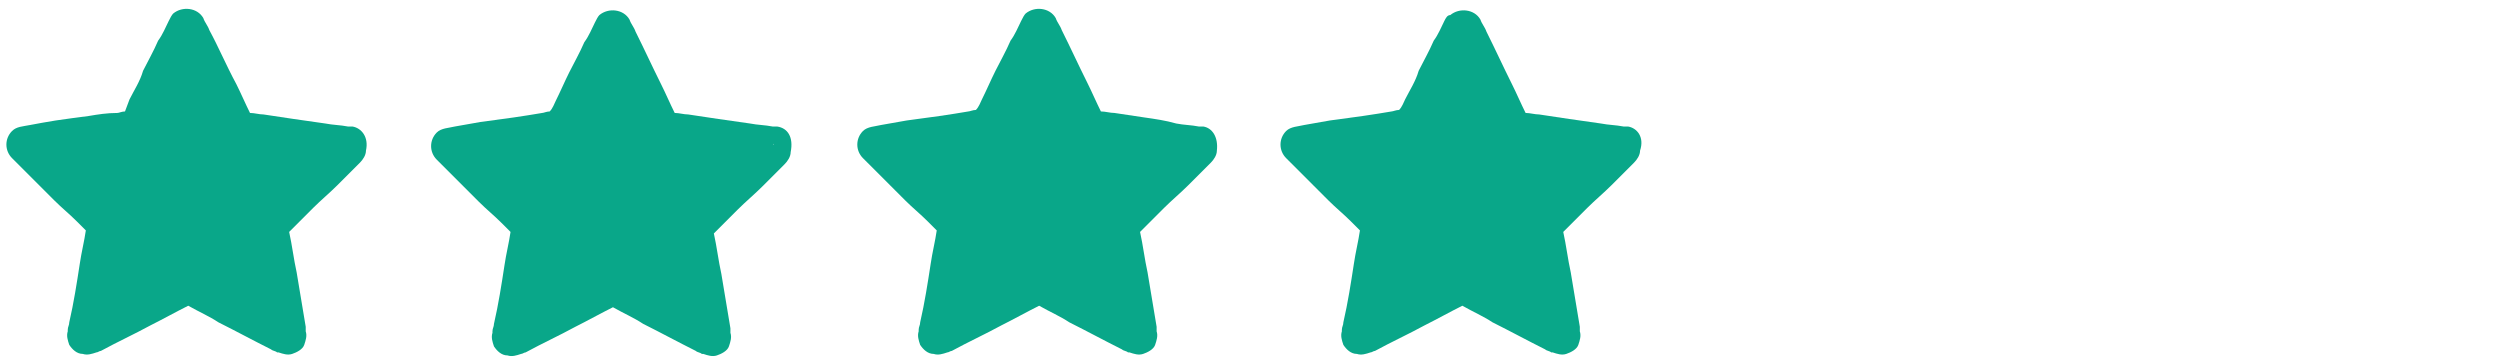 <svg xmlns="http://www.w3.org/2000/svg" viewBox="0 0 166 24" style="enable-background:new 0 0 166 24" xml:space="preserve"><style>.st1{display:inline}.st2{fill:#efba35}.st3{fill:#09a789}</style><g id="_x35_"><path class="st3" d="M1.7 9.6zM1.7 9.6zM1.7 9.6zM23.4 8.4h-.3c-.5-.1-1-.1-1.5-.2l-2.1-.3c-.7-.1-1.3-.2-2-.3-.3 0-.6-.1-.9-.1-.3-.6-.6-1.3-.9-1.9-.7-1.3-1.2-2.5-1.8-3.6-.1-.3-.3-.5-.4-.8-.4-.7-1.4-.8-2-.3-.1.1-.2.3-.3.5-.2.4-.4.9-.7 1.3-.3.7-.7 1.4-1 2-.2.7-.6 1.3-.9 1.9-.1.3-.2.5-.3.8-.2 0-.4.1-.5.1-.7 0-1.3.1-1.9.2-.8.1-1.5.2-2.2.3-.6.1-1.2.2-1.7.3-.5.1-.9.1-1.2.4-.5.5-.5 1.3 0 1.8l.2.2 1.1 1.1 1.5 1.5c.5.5 1 .9 1.5 1.4l.6.6c-.1.7-.3 1.5-.4 2.2-.2 1.3-.4 2.6-.7 3.9 0 .2-.1.3-.1.5v.1c-.1.3 0 .6.1.9.2.3.5.6.9.6.3.1.6 0 .9-.1.1 0 .2-.1.3-.1 1.1-.6 2.2-1.1 3.3-1.7.8-.4 1.7-.9 2.5-1.3.7.4 1.4.7 2 1.1 1.2.6 2.3 1.2 3.5 1.8.1.1.3.1.4.2h.1c.3.1.6.2.9.1.3-.1.7-.3.8-.6.1-.3.2-.6.1-.9v-.3l-.6-3.6c-.2-.9-.3-1.8-.5-2.7l.3-.3 1.3-1.3c.5-.5 1.1-1 1.6-1.5l1.2-1.2.3-.3c.2-.2.4-.5.4-.8.2-.9-.3-1.5-.9-1.6zm-.3 1.2zm0 0zm0 0zm0 0c0-.1 0-.1 0 0 0-.1 0 0 0 0s0-.1 0 0c0-.1 0-.1 0 0zm0 0zm0 0zM12.4 1.8zm0 .1zM1.7 9.6s.1 0 0 0c.1 0 0 0 0 0 .1 0 .1 0 0 0 .1 0 .1 0 0 0 .1 0 .1 0 0 0zm0 0zm0 0zm0 0zm0 0zm0-.1s0 .1 0 0c0 .1 0 .1 0 0 0 .1 0 .1 0 0 0 .1 0 .1 0 0 0 .1 0 .1 0 0 0 .1 0 .1 0 0 0 .1 0 .1 0 0 0 .1 0 0 0 0zm0 .1c0 .1 0 .1 0 0 0 .1 0 .1 0 0zm0 0zm.1 0zm4 12.5zm0 .1c0-.1 0-.1 0 0 0-.1 0-.1 0 0zm0 0zm0 0c.1 0 .1 0 0 0zm13.2 0c0-.1.1-.1 0 0 .1-.1 0-.1 0 0zm0 0zm0 0zm4.1-12.6zm0 0zm0 0c0 .1 0 .1 0 0 0 .1.1.1 0 0zm0 0s.1 0 0 0zM1.7 9.6zM23.1 9.6zM23.1 9.6zM1.7 9.6zM23.1 9.6zM1.7 9.6zM23.1 9.6zM23.1 9.6zM1.7 9.6zM1.7 9.6h.1-.1zM23.1 9.6z"/><g><path class="st3" d="M29.9 9.6h.1zM29.9 9.6zM29.9 9.6h.1zM51.6 8.4h-.3c-.5-.1-1-.1-1.5-.2l-2.1-.3c-.7-.1-1.3-.2-2-.3-.3 0-.6-.1-.9-.1-.3-.6-.6-1.3-.9-1.9-.6-1.2-1.1-2.3-1.7-3.5-.1-.3-.3-.5-.4-.8-.4-.7-1.4-.8-2-.3-.1.1-.2.3-.3.5-.2.4-.4.9-.7 1.3-.3.7-.7 1.4-1 2-.3.6-.6 1.3-.9 1.9-.1.2-.2.5-.4.7-.2 0-.4.1-.5.1-.6.1-1.2.2-1.9.3-.7.1-1.5.2-2.2.3-.6.1-1.1.2-1.7.3-.4.1-.9.1-1.2.4-.5.5-.5 1.3 0 1.8l.2.2 1.1 1.1 1.5 1.5c.5.5 1 .9 1.5 1.4l.6.6c-.1.7-.3 1.5-.4 2.2-.2 1.3-.4 2.6-.7 3.9 0 .2-.1.3-.1.5v.1c-.1.3 0 .6.1.9.2.3.5.6.9.6.3.1.6 0 .9-.1.1 0 .2-.1.3-.1 1.1-.6 2.2-1.1 3.3-1.7.8-.4 1.7-.9 2.5-1.3.7.4 1.4.7 2 1.1 1.2.6 2.3 1.2 3.5 1.8.1.1.3.1.4.2h.1c.3.1.6.2.9.1.3-.1.7-.3.8-.6.1-.3.2-.6.1-.9v-.3l-.6-3.6c-.2-.9-.3-1.8-.5-2.7l.3-.3 1.3-1.3c.5-.5 1.1-1 1.6-1.5l1.2-1.2.3-.3c.2-.2.4-.5.4-.8.2-1-.2-1.6-.9-1.7zm-.3 1.2zm0 0zm0 0zm.1 0c0-.1 0-.1 0 0 0-.1 0 0 0 0-.1 0-.1 0 0 0-.1 0-.1 0 0 0-.1 0-.1 0 0 0-.1 0-.1 0 0 0-.1 0-.1 0 0 0-.1 0-.1 0 0 0-.1 0-.1-.1 0 0 0-.1 0-.1 0 0zm-.1 0zm0 0zM40.6 1.8zm0 .1zM30 9.6zm0 0zm0 0zm0 0zm0 0zm-.1-.1s0 .1 0 0c.1.1.1.1 0 0 .1.1.1.1 0 0 .1.1.1.1 0 0 .1.1.1.1 0 0 .1.1.1.1 0 0 .1.1.1.1 0 0 0 .1 0 0 0 0zm0 .1c0 .1 0 .1 0 0 .1 0 .1 0 0 0 .1 0 .1 0 0 0 .1 0 .1 0 0 0 .1 0 .1 0 0 0 .1 0 .1 0 0 0 .1 0 .1 0 0 0 .1 0 .1 0 0 0 .1 0 .1 0 0 0 .1 0 0 0 0 0 0 .1 0 .1 0 0zm.1 0zm0 0zm4 12.5zm0 .1c0-.1 0-.1 0 0 0-.1 0-.1 0 0zm.1 0zm0 0zm13.2 0c0-.1 0-.1 0 0 0-.1 0-.1 0 0zm-.1 0zm0 0zm4.1-12.6zm0 0zm.1 0c0 .1 0 .1 0 0-.1 0-.1 0 0 0-.1 0-.1 0 0 0-.1 0-.1 0 0 0-.1 0-.1 0 0 0-.1 0-.1 0 0 0-.1 0-.1 0 0 0-.1 0-.1 0 0 0-.1 0-.1 0 0 0-.1 0-.1 0 0 0-.1 0-.1 0 0 0 0 0-.1 0 0 0-.1 0-.1 0 0 0 0 .1 0 .1 0 0zm0 0zM30 9.6h-.1.1zM51.3 9.6h.1-.1zM51.3 9.6zM29.9 9.6zM51.3 9.6zM30 9.6zM51.3 9.6h.1-.1zM51.3 9.6zM30 9.6zM30 9.6zM51.3 9.6z"/></g><g><path class="st3" d="M86.4 9.6zM86.4 9.6zM86.4 9.6zM108.1 8.4h-.3c-.5-.1-1-.1-1.5-.2l-2.1-.3c-.7-.1-1.3-.2-2-.3-.3 0-.6-.1-.9-.1-.3-.6-.6-1.3-.9-1.9-.6-1.2-1.1-2.3-1.7-3.5-.1-.3-.3-.5-.4-.8-.4-.7-1.4-.8-2-.3-.2 0-.3.2-.4.4-.2.4-.4.9-.7 1.3-.3.7-.7 1.4-1 2-.2.7-.6 1.3-.9 1.9-.1.2-.2.5-.4.7-.2 0-.4.1-.5.1-.6.1-1.2.2-1.9.3-.7.1-1.5.2-2.2.3-.6.1-1.1.2-1.7.3-.4.1-.9.1-1.2.4-.5.5-.5 1.3 0 1.8l.2.2 1.1 1.1 1.5 1.5c.5.5 1 .9 1.5 1.4l.6.6c-.1.7-.3 1.5-.4 2.2-.2 1.3-.4 2.6-.7 3.9 0 .2-.1.3-.1.5v.1c-.1.3 0 .6.1.9.2.3.5.6.9.6.3.1.6 0 .9-.1.1 0 .2-.1.3-.1 1.1-.6 2.2-1.1 3.3-1.7.8-.4 1.7-.9 2.5-1.3.7.4 1.4.7 2 1.1 1.2.6 2.3 1.2 3.5 1.8.1.1.3.1.4.2h.1c.3.1.6.2.9.1.3-.1.7-.3.8-.6.1-.3.2-.6.1-.9v-.3l-.6-3.6c-.2-.9-.3-1.8-.5-2.7l.3-.3 1.3-1.3c.5-.5 1.1-1 1.6-1.5l1.2-1.2.3-.3c.2-.2.4-.5.4-.8.3-.9-.2-1.5-.8-1.6zm-.3 1.2zm0 0zm0 0zm0 0c0-.1 0-.1 0 0 0-.1 0 0 0 0s0-.1 0 0c0-.1 0-.1 0 0zm0 0zm0 0zM97.1 1.8zm0 .1zM86.4 9.6s.1 0 0 0c.1 0 0 0 0 0 .1 0 .1 0 0 0 .1 0 .1 0 0 0 .1 0 .1 0 0 0zm0 0zm0 0zm0 0zm0 0zm0-.1s0 .1 0 0c0 .1 0 .1 0 0 0 .1 0 .1 0 0 0 .1 0 .1 0 0 0 .1 0 .1 0 0 0 .1 0 .1 0 0 0 .1 0 .1 0 0 0 .1 0 0 0 0zm0 .1c0 .1 0 .1 0 0 0 .1 0 .1 0 0zm0 0zm.1 0zm4 12.5zm0 .1c0-.1 0-.1 0 0 0-.1 0-.1 0 0zm0 0zm0 0c.1 0 .1 0 0 0zm13.2 0c0-.1.1-.1 0 0 .1-.1 0-.1 0 0zm0 0zm0 0zm4.1-12.6zm0 0zm0 0c0 .1 0 .1 0 0 0 .1.1.1 0 0zm0 0s.1 0 0 0zM86.4 9.6zM107.8 9.6zM107.8 9.6zM86.4 9.6zM107.8 9.6zM86.4 9.6zM107.8 9.6zM107.8 9.6zM86.4 9.6zM86.5 9.6h-.1zM107.8 9.6z"/></g><g><path class="st3" d="M58.2 9.6zM58.2 9.6zM58.2 9.6zM79.9 8.4h-.3c-.5-.1-1-.1-1.5-.2-.7-.2-1.4-.3-2.1-.4-.7-.1-1.3-.2-2-.3-.3 0-.6-.1-.9-.1-.3-.6-.6-1.3-.9-1.9-.6-1.2-1.1-2.3-1.7-3.5-.1-.3-.3-.5-.4-.8-.4-.7-1.4-.8-2-.3-.1.1-.2.3-.3.5-.2.4-.4.9-.7 1.3-.3.7-.7 1.4-1 2-.3.6-.6 1.3-.9 1.9-.1.2-.2.5-.4.7-.2 0-.4.1-.5.1-.6.1-1.2.2-1.9.3-.7.1-1.5.2-2.2.3-.6.1-1.1.2-1.7.3-.4.1-.9.1-1.2.4-.5.5-.5 1.3 0 1.8l.2.2 1.1 1.1 1.5 1.5c.5.5 1 .9 1.5 1.4l.6.6c-.1.7-.3 1.5-.4 2.2-.2 1.3-.4 2.6-.7 3.9 0 .2-.1.3-.1.5v.1c-.1.3 0 .6.1.9.2.3.5.6.9.6.3.1.6 0 .9-.1.1 0 .2-.1.3-.1 1.1-.6 2.2-1.1 3.3-1.7.8-.4 1.7-.9 2.5-1.3.7.4 1.4.7 2 1.1 1.2.6 2.3 1.2 3.5 1.8.1.1.3.1.4.2h.1c.3.1.6.2.9.1.3-.1.7-.3.8-.6.1-.3.2-.6.1-.9v-.3l-.6-3.6c-.2-.9-.3-1.8-.5-2.7l.3-.3 1.3-1.3c.5-.5 1.1-1 1.6-1.5l1.2-1.2.3-.3c.2-.2.4-.5.4-.8.1-.9-.3-1.5-.9-1.6zm-.3 1.2zm0 0zm0 0zm0 0c0-.1 0-.1 0 0 0-.1 0 0 0 0s0-.1 0 0c0-.1 0-.1 0 0zm0 0zm-.1 0c.1 0 .1 0 0 0 .1 0 0 0 0 0s.1 0 0 0c.1 0 .1 0 0 0 .1 0 .1 0 0 0 .1 0 .1 0 0 0 .1 0 .1 0 0 0 .1 0 .1 0 0 0 .1 0 .1 0 0 0 .1 0 .1 0 0 0 .1 0 .1 0 0 0 .1 0 .1 0 0 0 .1 0 .1 0 0 0 .1 0 .1 0 0 0 .1 0 .1 0 0 0 .1 0 .1 0 0 0 .1 0 .1 0 0 0 .1 0 .1 0 0 0 .1 0 .1 0 0 0 .1 0 .1 0 0 0 0 0 .1 0 0 0 .1 0 .1 0 0 0 .1 0 0 0 0 0zM68.9 1.8s-.1 0 0 0c-.1 0 0 0 0 0zm0 .1zM58.2 9.6zm0 0zm0 0zm0 0zm0 0zm0-.1s0 .1 0 0c0 .1 0 .1 0 0 0 .1 0 .1 0 0 0 .1 0 .1 0 0 0 .1 0 .1 0 0 0 .1 0 .1 0 0 0 .1 0 .1 0 0 0 .1 0 0 0 0zm0 .1c-.1.1-.1.1 0 0 0 0-.1 0 0 0-.1 0 0 0 0 0 0 .1 0 .1 0 0zm0 0zm0 0zm4.1 12.5c-.1 0 0 0 0 0zm0 .1c-.1-.1-.1-.1 0 0-.1-.1-.1-.1 0 0zm0 0zm0 0zm13.2 0c0-.1 0-.1 0 0 0-.1 0-.1 0 0zm0 0c-.1 0-.1 0 0 0-.1 0-.1 0 0 0zm0 0c-.1 0 0 0 0 0zm4-12.6zm.1 0zm0 0c0 .1 0 .1 0 0 0 .1 0 .1 0 0zm0 0zM58.2 9.6zM79.6 9.6zM79.6 9.6zM58.2 9.6zM79.6 9.6zM58.2 9.6zM79.6 9.6zM79.6 9.6zM58.2 9.6zM58.2 9.6zM79.5 9.6h.1-.1z"/></g></g></svg>